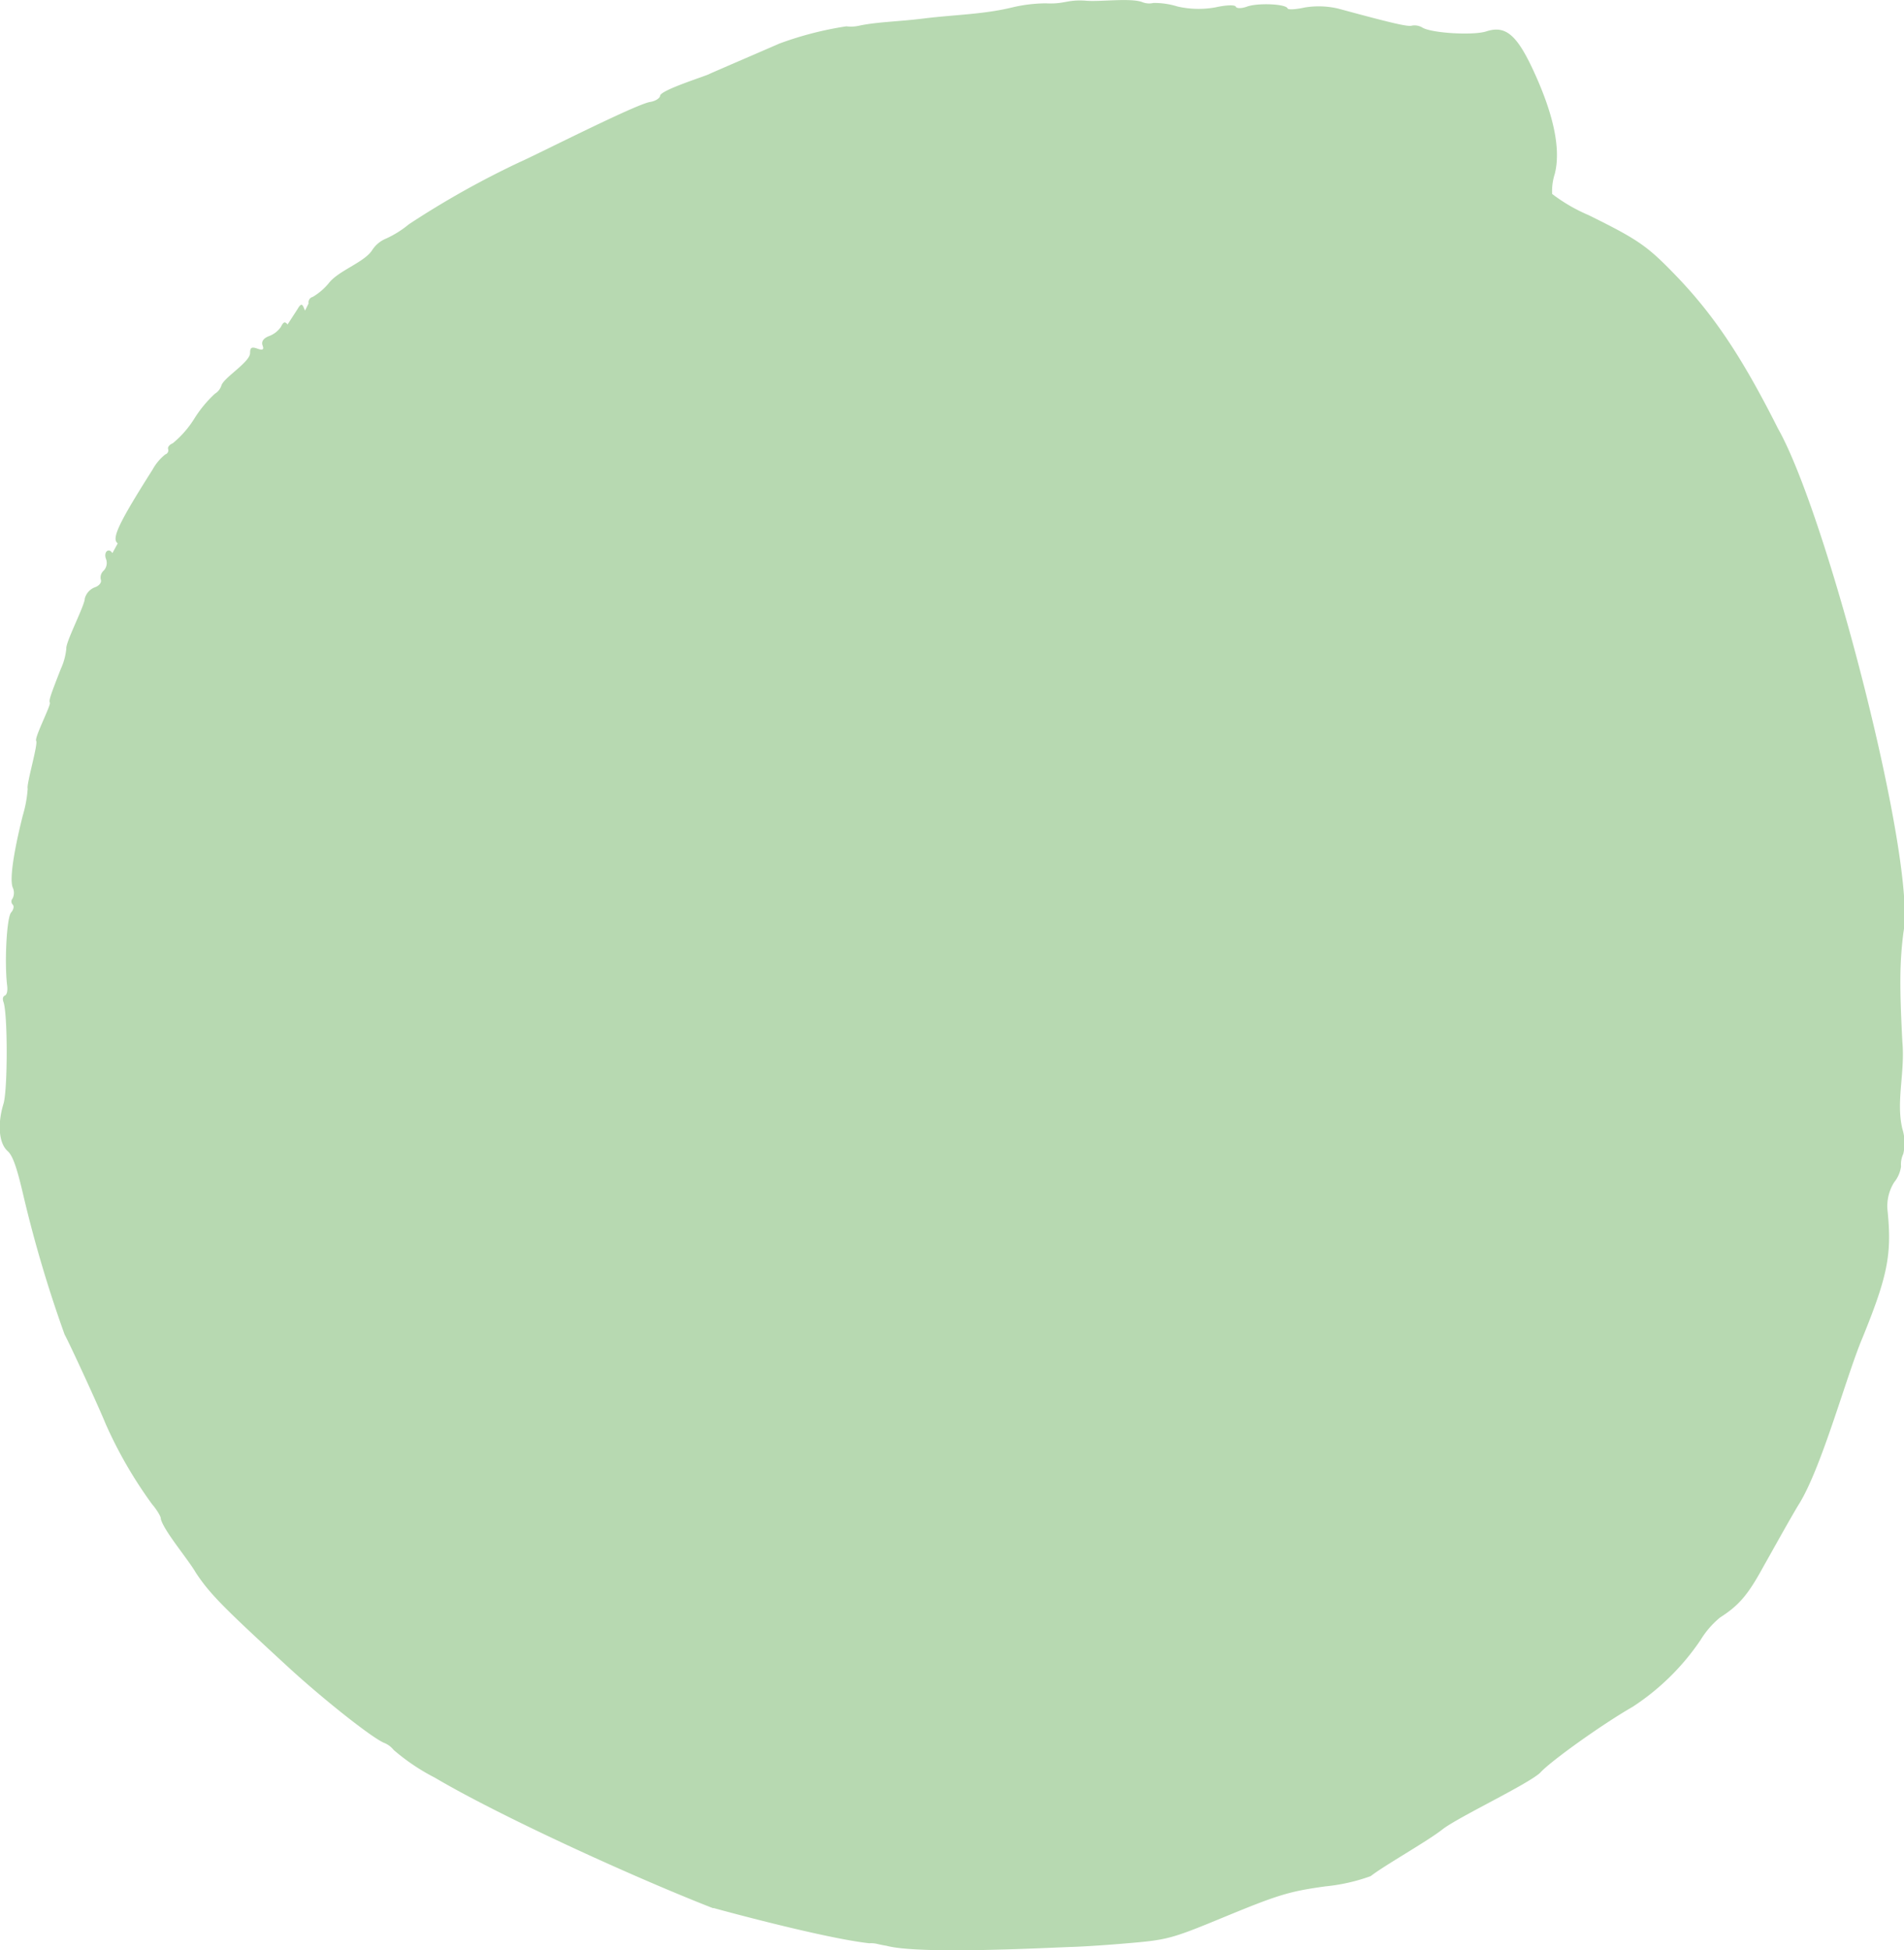 <svg xmlns="http://www.w3.org/2000/svg" viewBox="0 0 206.18 211.16"><defs><style>.cls-1{fill:#b7d9b1;}</style></defs><g id="Layer_2" data-name="Layer 2"><g id="svg2"><path class="cls-1" d="M31.14,35.13c-.29-.35-.44-.3-.72.26a2.69,2.69,0,0,1-1.29,1c-.59.22-.85.59-.7,1s.09.59-.55.36-.8-.12-.8.47c0,1-2.9,2.69-3.11,3.54a1.64,1.64,0,0,1-.7.87,13.12,13.12,0,0,0-2.18,2.62A11,11,0,0,1,18.7,48c-.36.14-.57.42-.49.64a.46.46,0,0,1-.31.56,5.4,5.4,0,0,0-1.37,1.63c-3.69,5.82-4.49,7.51-3.78,8l-.58,1.06c-.38-.63-1-.14-.68.66a1.21,1.21,0,0,1-.25,1.22,1,1,0,0,0-.32,1c.11.3-.2.68-.69.83a1.8,1.8,0,0,0-1.05,1.21c0,.74-2.08,4.71-2,5.42a6.83,6.83,0,0,1-.59,2.18c-1.17,3-1.3,3.38-1.19,3.68s-1.7,3.8-1.48,4.13S2.83,85,3,85.38a13.43,13.43,0,0,1-.54,2.94c-1,4-1.42,6.87-1.09,7.75a1.39,1.39,0,0,1,0,1.2.49.49,0,0,0,0,.67c.18.16.11.54-.17.86-.47.54-.73,5.35-.43,7.88.07.53,0,1-.24,1.11s-.27.39-.15.71c.46,1.27.46,9.48,0,11-.68,2.21-.5,4.3.45,5.13.55.49,1,1.77,1.72,4.88A137.81,137.81,0,0,0,7,144.5c.45.79,3.59,7.58,4.46,9.71a47.1,47.1,0,0,0,5,8.64c.6.71,1,1.43.95,1.59.31,1.28,3,4.44,3.79,5.83,1.54,2.33,3,3.78,10.21,10.41,3.76,3.43,8.75,7.37,10.13,8a2.55,2.55,0,0,1,1.09.79,22.52,22.52,0,0,0,4.46,3c6.75,4,21,10.56,30.09,14.12l.11,0c1.41.39,12.18,3.3,16.85,3.81a2.78,2.78,0,0,1,.85.07c.29.07.63.14,1,.2,0,0,0,0,0,0,3.43.93,16.12.28,19.92.13.51,0,3.13-.14,5.82-.37,4.78-.4,5-.46,11.15-3,5.54-2.28,6.79-2.66,10.64-3.19a20.08,20.08,0,0,0,4.91-1.11c1.45-1.14,6.12-3.76,7.77-5.06s9.21-4.86,10.58-6.13c1.08-1.22,6.76-5.28,10-7.13a26,26,0,0,0,7.38-7.26,9.63,9.63,0,0,1,2.1-2.42c2-1.28,3-2.4,4.67-5.47,1-1.76,2.65-4.76,3.79-6.67,2.52-3.92,5.22-14.06,7-18.23,2.68-6.6,3.15-8.94,2.69-13.58a4.84,4.84,0,0,1,.71-3.18,3.43,3.43,0,0,0,.74-1.71,2.63,2.63,0,0,1,.24-1.35,5.16,5.16,0,0,0-.1-2.73c-.71-3,.31-6,0-9.46-.31-6-.29-8.58.12-11.8,1.43-7.61-8.22-45.07-13.58-54.54-3.92-7.78-7-12.42-11.35-16.87-2.87-2.95-3.9-3.65-9.17-6.25A18.28,18.28,0,0,1,168.08,21a6,6,0,0,1,.28-2.16c.64-2.5,0-6-2-10.51s-3.24-5.64-5.42-4.93c-1.39.45-5.83.2-6.89-.4a1.64,1.64,0,0,0-1.14-.23c-.41.15-2-.21-8-1.84a9.25,9.25,0,0,0-3.62-.12c-1,.22-1.8.26-1.86.1-.18-.49-3.25-.62-4.41-.19-.58.21-1.12.21-1.2,0s-1.05-.18-2.17.07a10.2,10.2,0,0,1-4.15-.09,8.43,8.43,0,0,0-2.6-.38A2,2,0,0,1,123.7.23c-1.29-.49-4.71,0-6.17-.16-2-.13-2.25.4-4.29.29a16.29,16.29,0,0,0-3.7.46c-3.07.74-6.17.77-9.5,1.18-2.67.34-4.85.35-6.91.76a4,4,0,0,1-1.48.09,36.88,36.88,0,0,0-7.26,1.87C84,4.9,77.19,7.83,76.83,8c-.19.17-5.41,1.77-5.35,2.39-.06.28-.55.57-1.09.65-1.61.27-12.56,5.85-14.11,6.51a97.17,97.17,0,0,0-12,6.73,11,11,0,0,1-2.47,1.55,3.25,3.25,0,0,0-1.5,1.24c-.85,1.35-3.7,2.23-4.74,3.63a6.65,6.65,0,0,1-1.71,1.45.6.6,0,0,0-.44.7l-.39.78c-.24-.56-.33-1-.8-.18"/></g></g></svg>